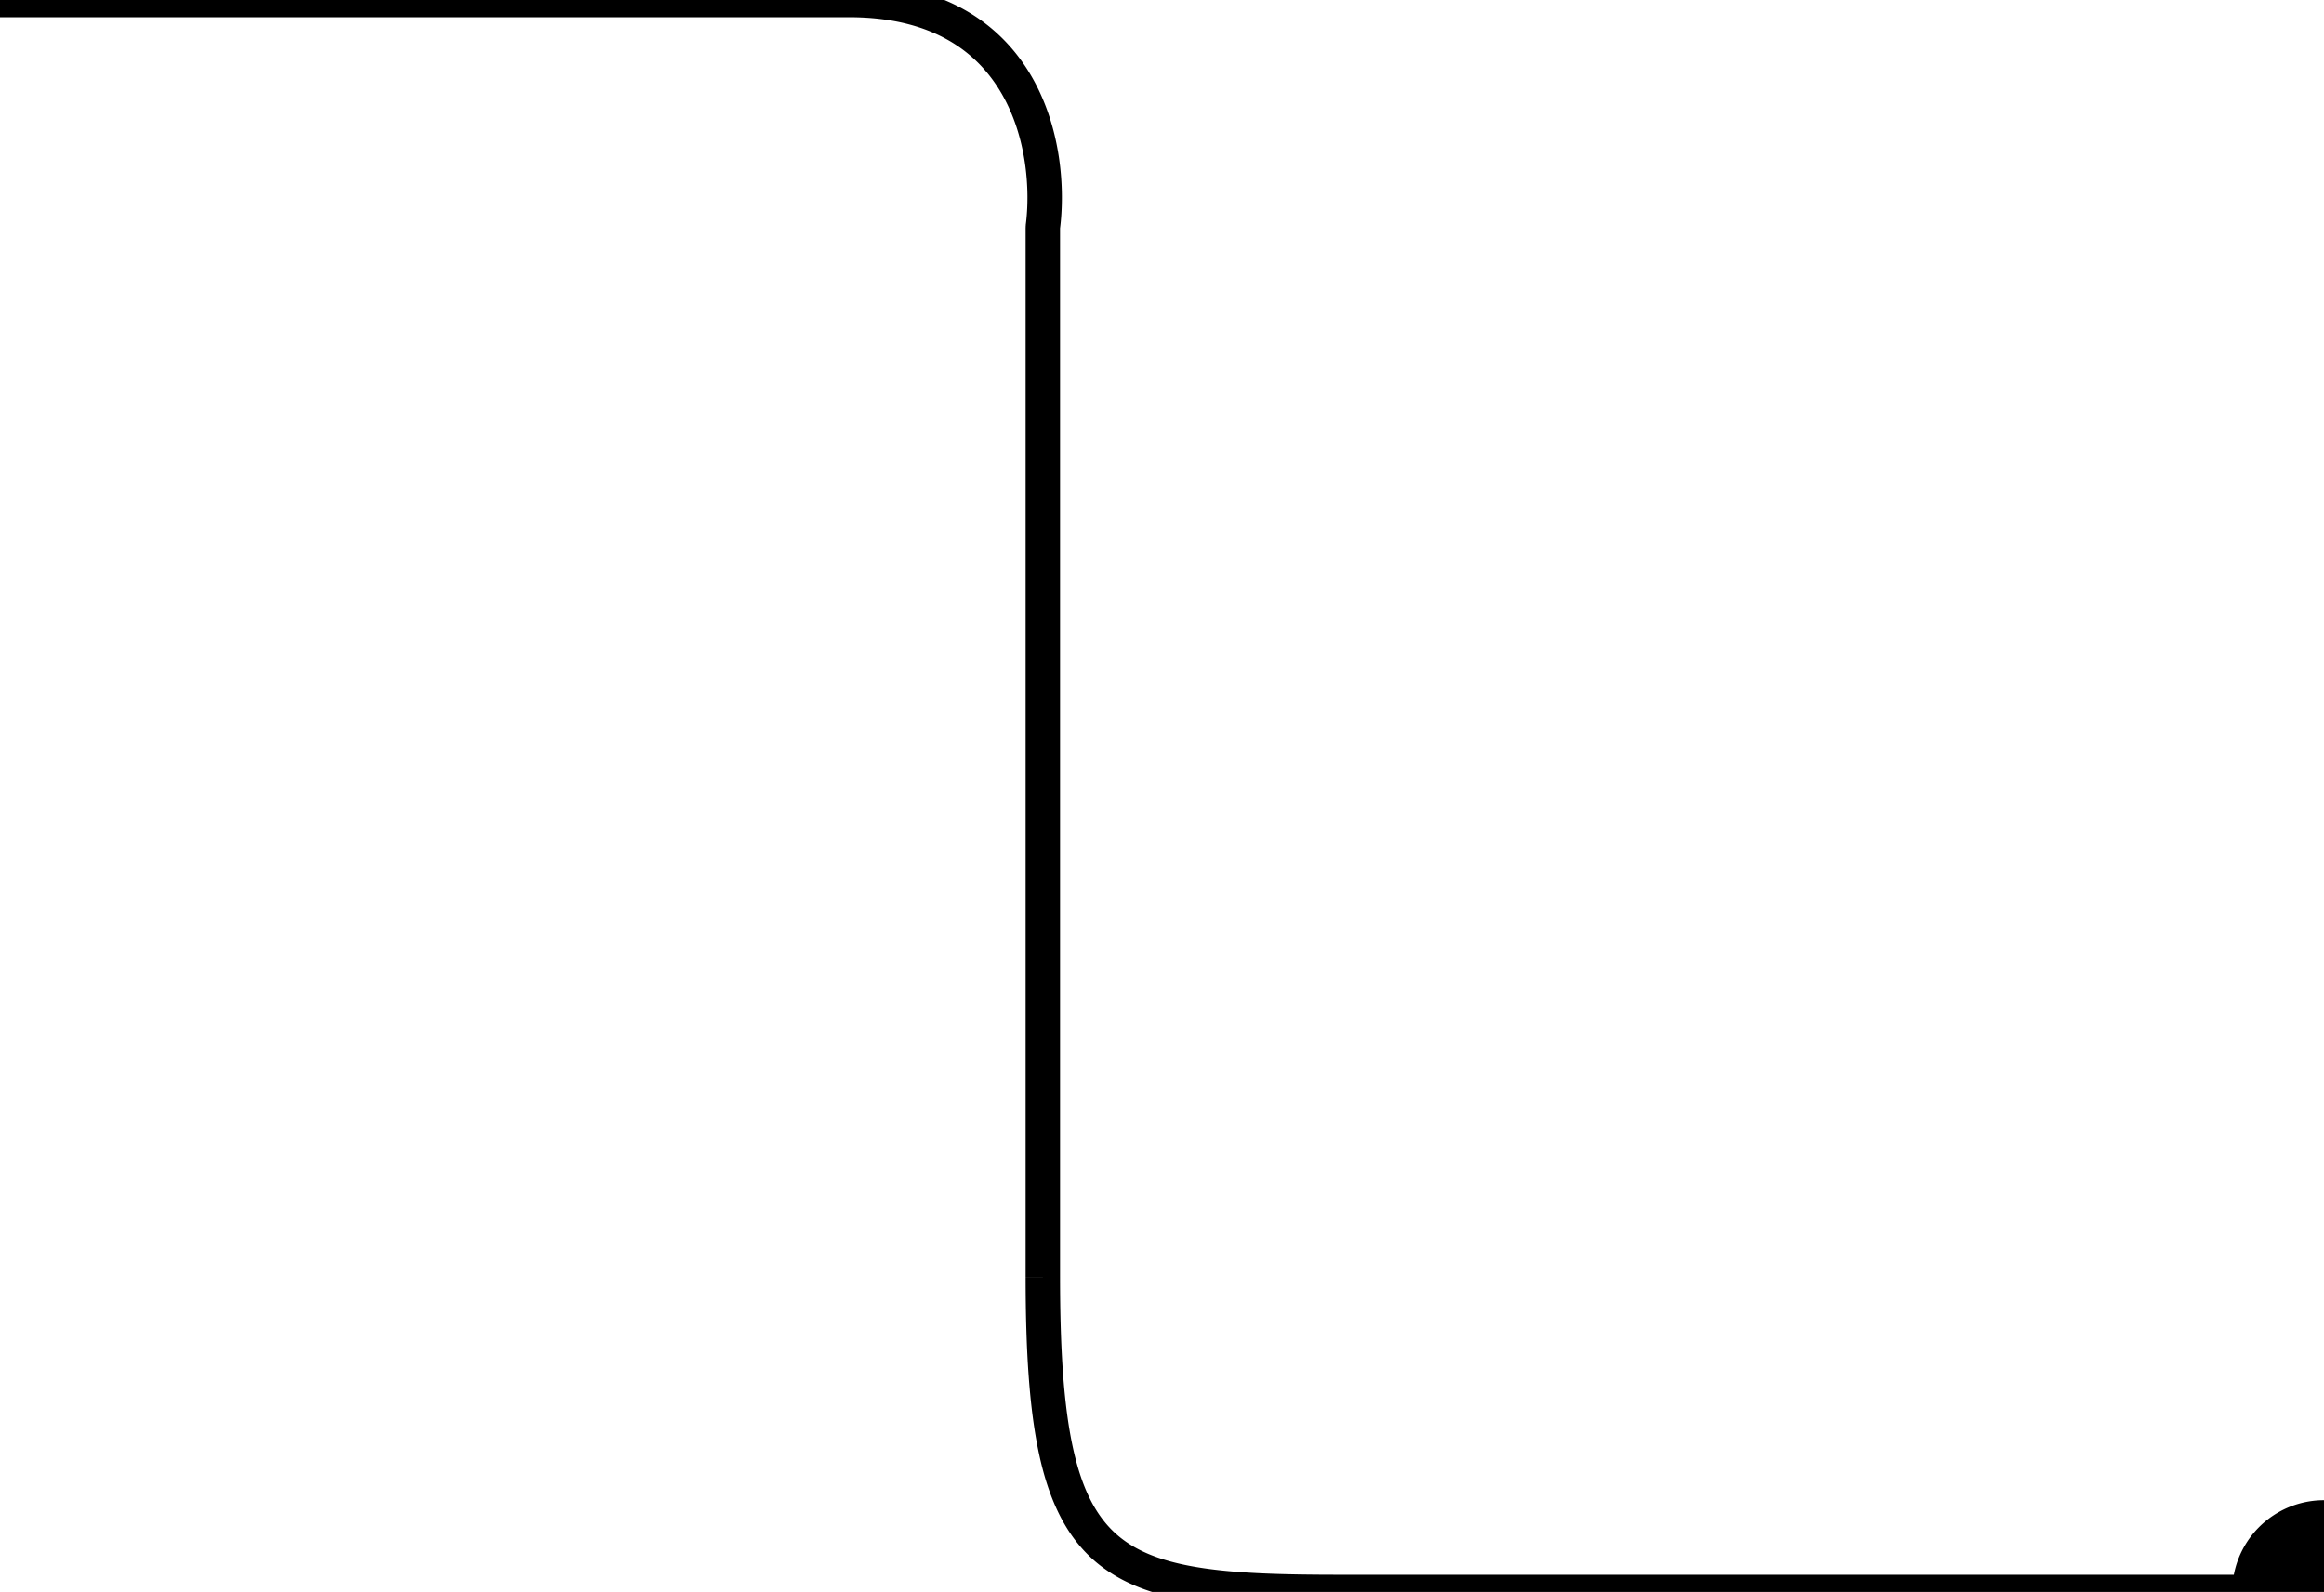 <svg xmlns="http://www.w3.org/2000/svg" width="54" height="37" fill="none"><path fill="#E8E8EC" d="M56.133 37a2.133 2.133 0 1 0-4.266 0 2.133 2.133 0 0 0 4.266 0Zm-24.98 0v-.4.4ZM24.232 5.286l-.397-.052-.003.026v.026h.4ZM54 37v-.4H31.154v.8H54V37Zm-22.846 0v-.4c-1.386 0-2.48-.031-3.352-.178-.867-.145-1.473-.398-1.913-.811-.439-.413-.758-1.028-.964-1.988-.207-.965-.294-2.242-.294-3.942h-.8c0 1.716.086 3.061.312 4.11.226 1.052.6 1.84 1.198 2.403.6.562 1.378.858 2.328 1.017.946.16 2.102.189 3.485.189V37Zm-6.923-7.319h.4V5.286h-.8V29.68h.4Zm0-24.395.396.052c.123-.94.036-2.357-.655-3.556C23.262.552 21.944-.4 19.73-.4v.8c1.94 0 2.987.81 3.547 1.782.579 1.003.664 2.23.556 3.052l.397.052ZM19.73 0v-.4H0v.8h19.731V0Z" style="fill:#e8e8ec;fill:color(display-p3 .91 .91 .925);fill-opacity:1"/></svg>